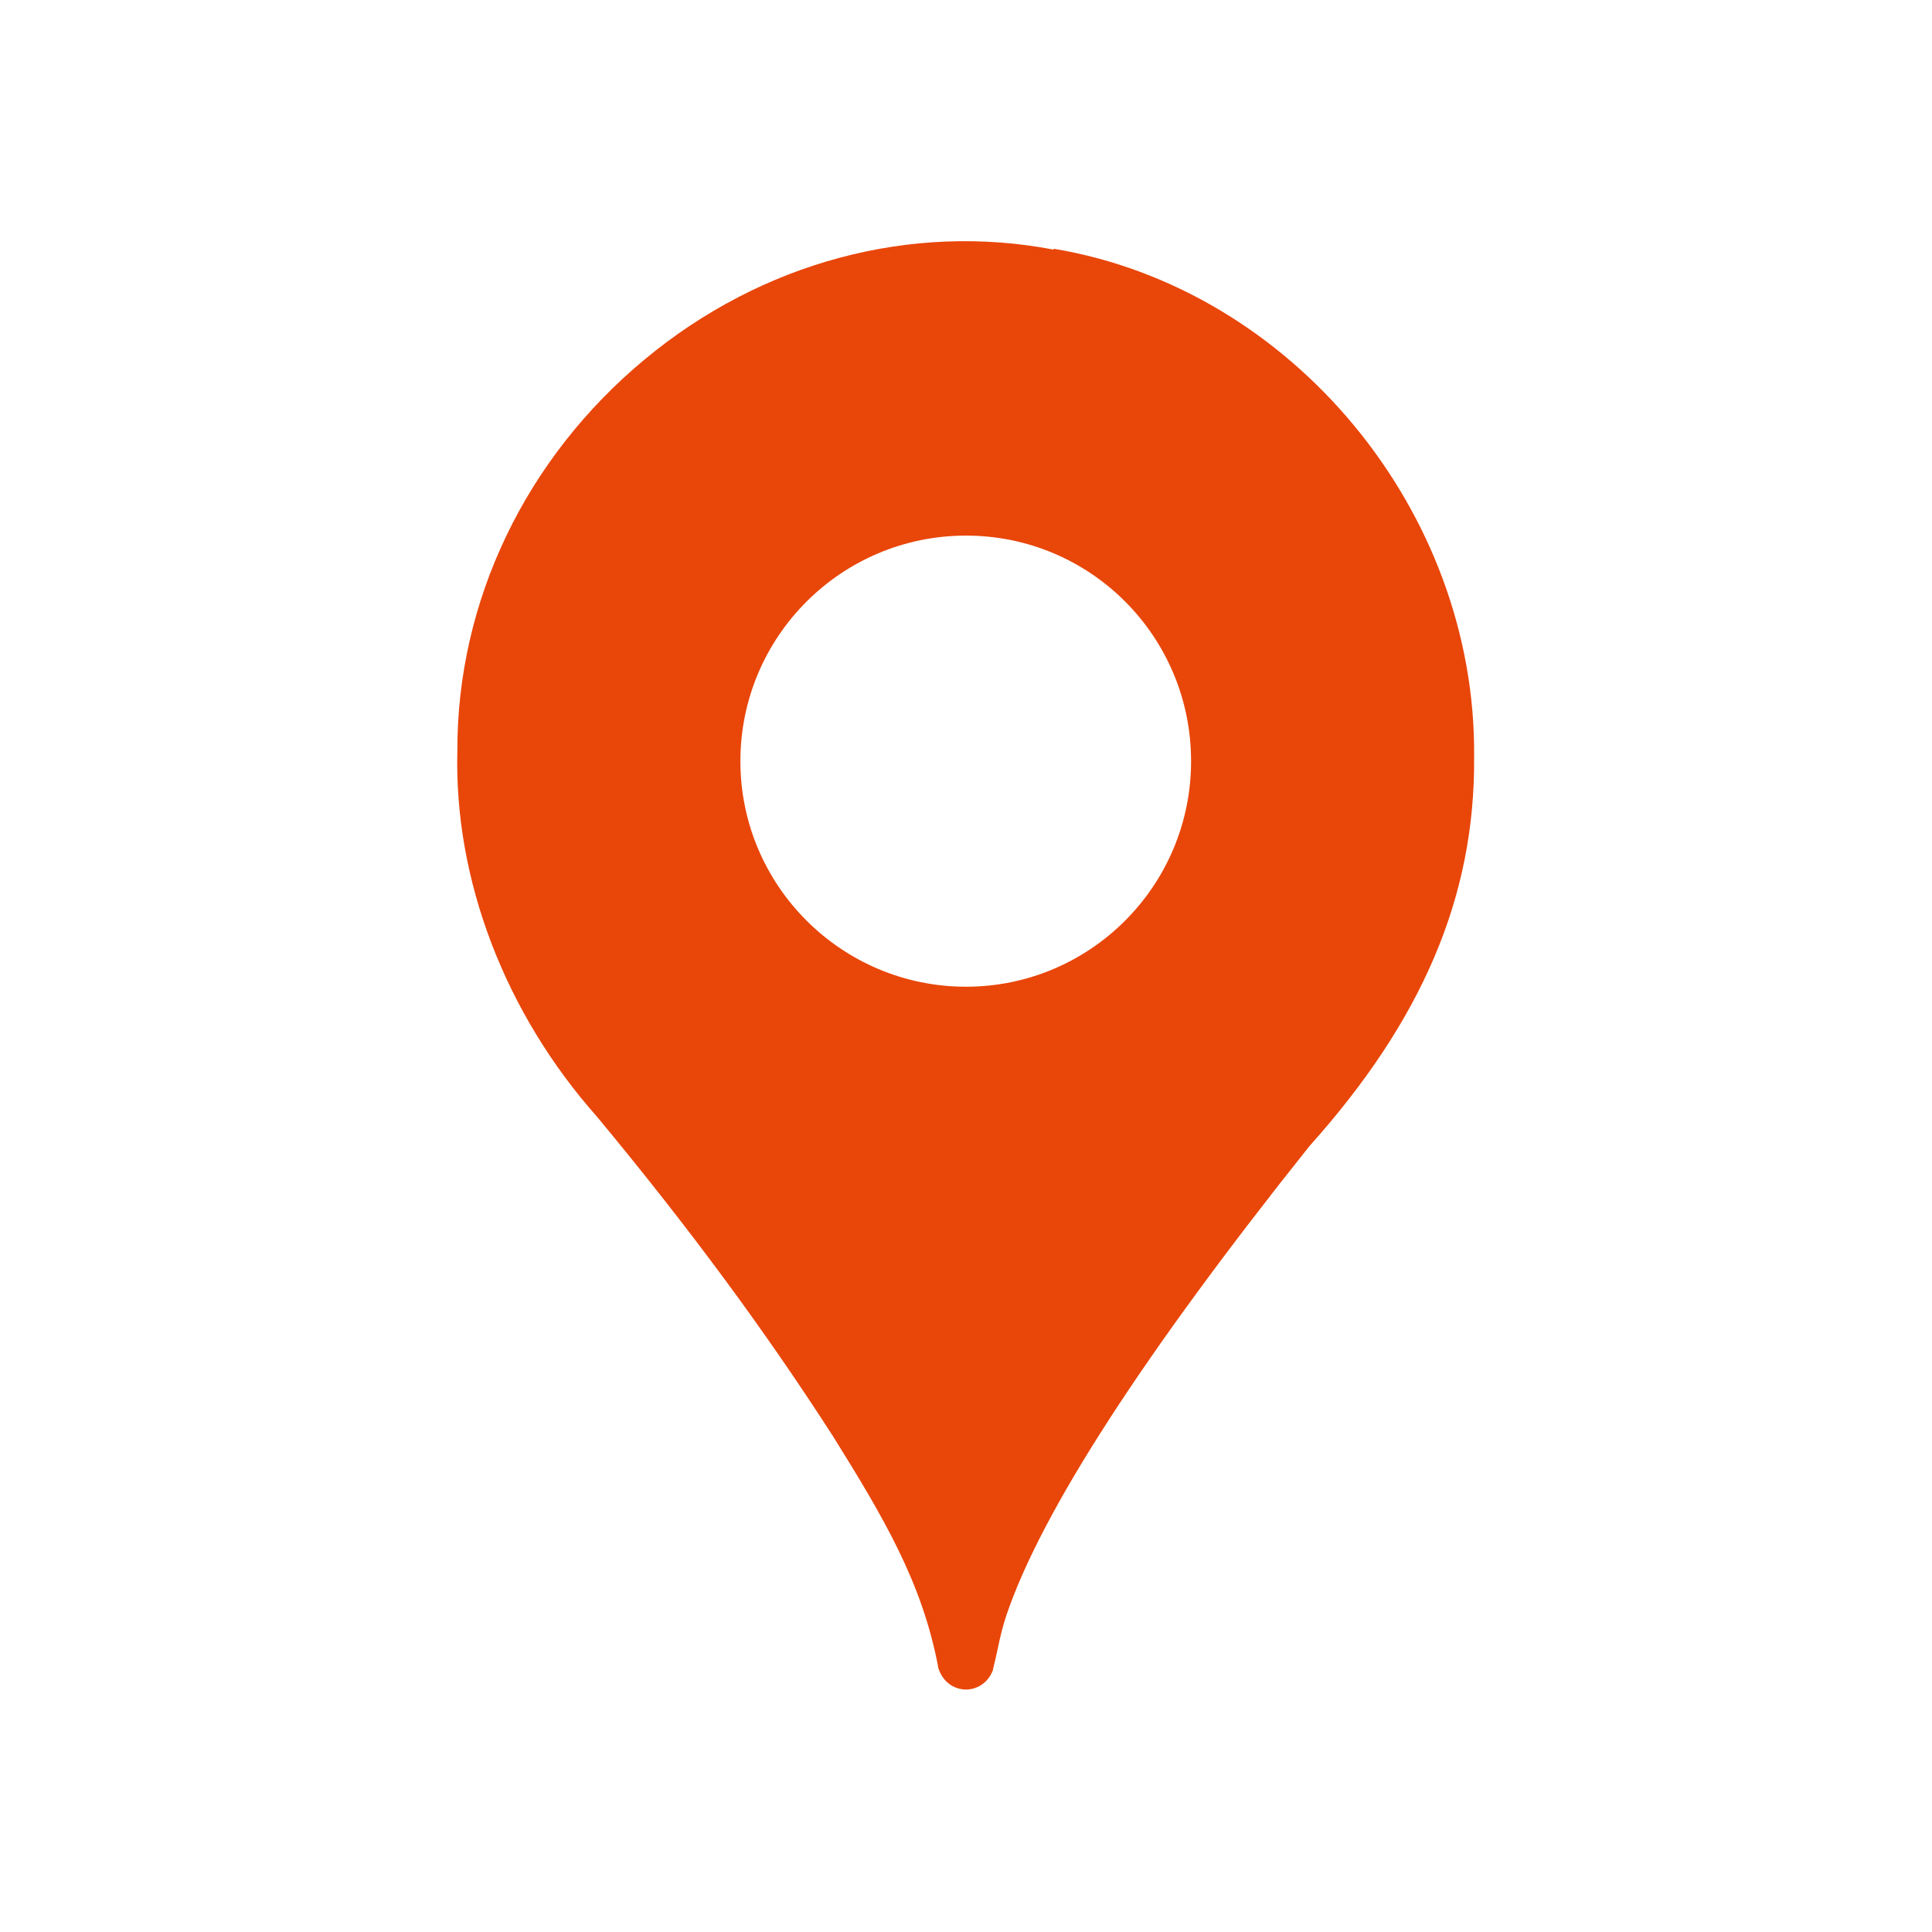 <svg width="22" height="22" viewBox="0 0 22 22" fill="none" xmlns="http://www.w3.org/2000/svg">
<g clip-path="url(#clip0_1483_11930)">
<path d="M12.001 2.843C10.373 2.53 8.673 2.986 7.342 4.092C5.984 5.219 5.203 6.847 5.208 8.552C5.17 10.021 5.753 11.539 6.798 12.716C7.843 13.976 8.701 15.136 9.487 16.357C10.07 17.292 10.499 18.023 10.681 18.97C10.681 18.986 10.686 18.997 10.692 19.014C10.752 19.178 10.89 19.239 11 19.239C11.11 19.239 11.247 19.178 11.308 19.014C11.308 19.003 11.308 18.997 11.313 18.986C11.33 18.92 11.346 18.843 11.363 18.766C11.39 18.634 11.423 18.502 11.462 18.387C11.863 17.209 13.024 15.416 14.91 13.052C16.197 11.616 16.797 10.208 16.786 8.629V8.618C16.813 5.824 14.712 3.283 11.995 2.832L12.001 2.843ZM11 11.236C9.586 11.236 8.431 10.087 8.431 8.668C8.431 7.249 9.581 6.099 11 6.099C12.419 6.099 13.563 7.249 13.563 8.668C13.563 10.087 12.413 11.236 11 11.236Z" fill="#E94609"/>
</g>
<defs>
<clipPath id="clip0_1483_11930">
<rect width="22" height="22" fill="white"/>
</clipPath>
</defs>
</svg>
